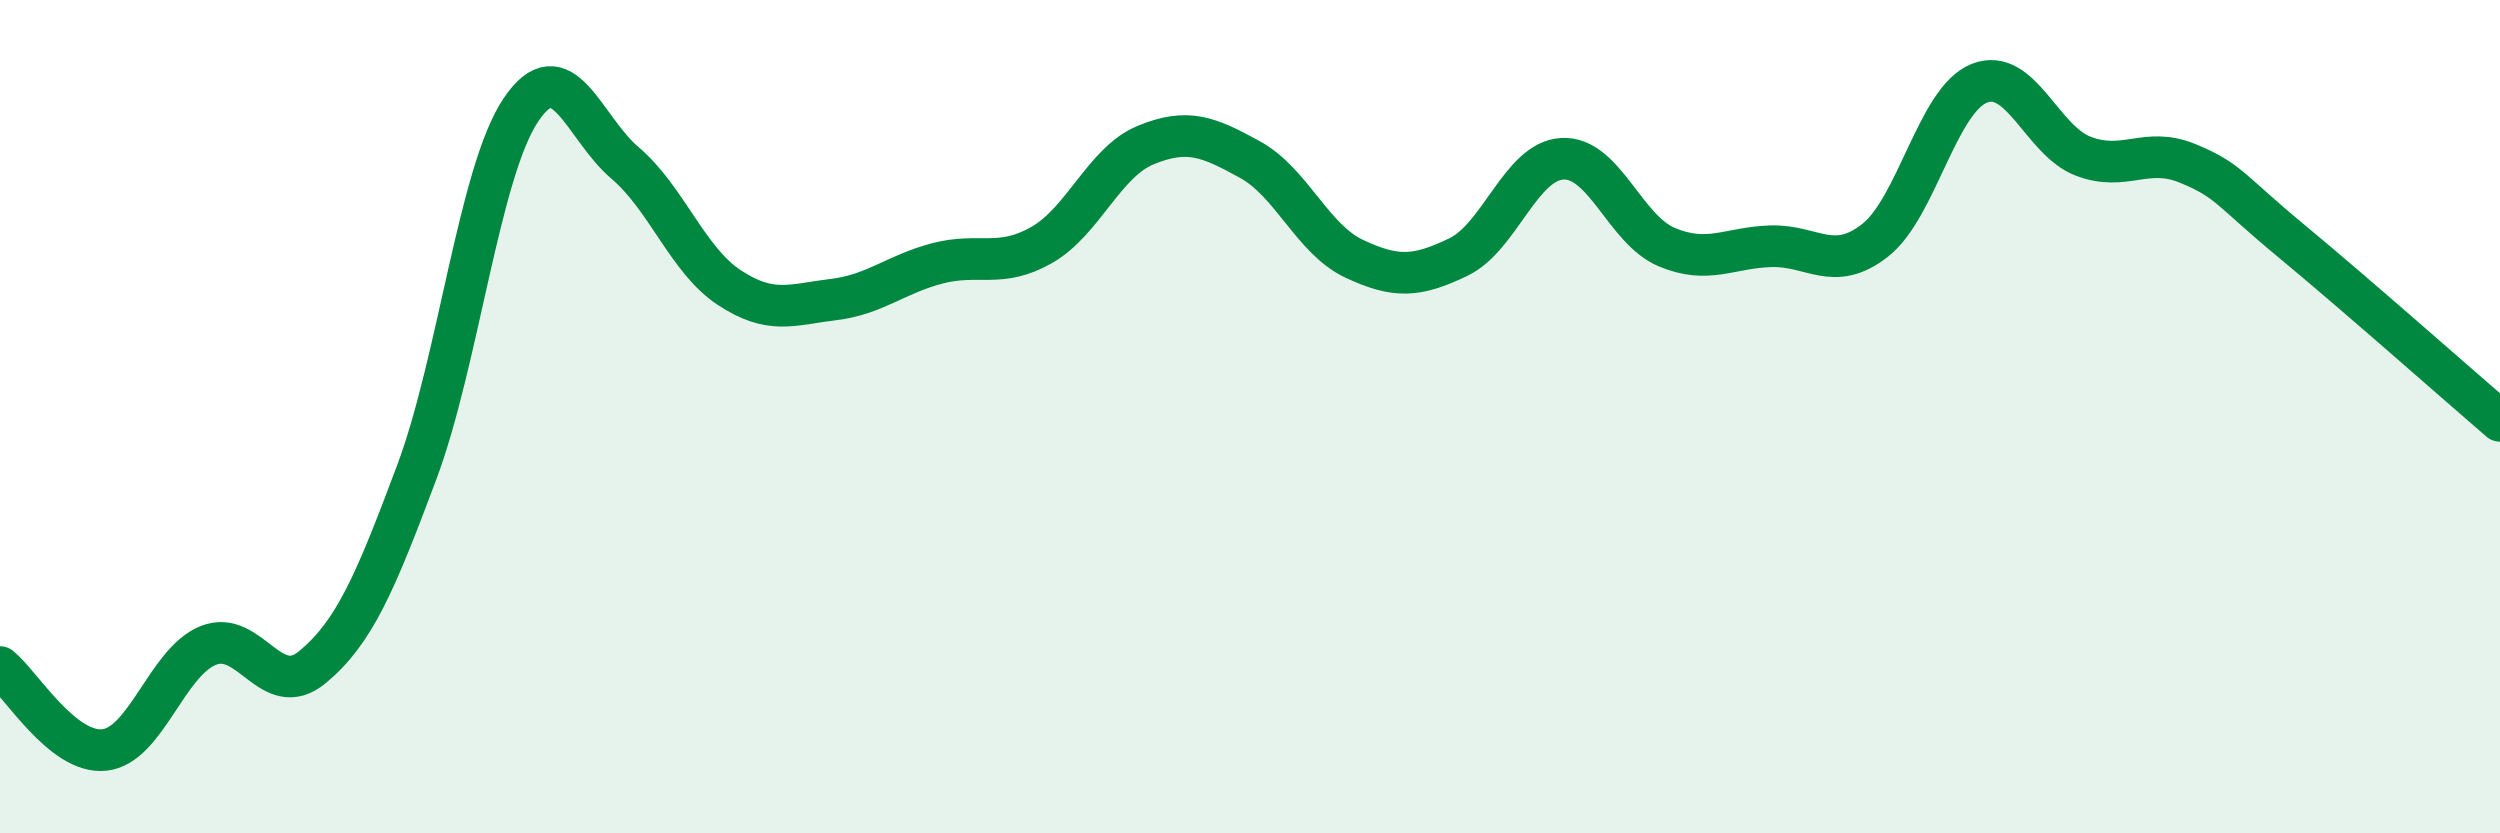 
    <svg width="60" height="20" viewBox="0 0 60 20" xmlns="http://www.w3.org/2000/svg">
      <path
        d="M 0,16.01 C 0.5,16.41 1.5,18.1 2.5,18 C 3.5,17.9 4,15.89 5,15.49 C 6,15.09 6.5,16.84 7.5,16.01 C 8.5,15.18 9,14.01 10,11.34 C 11,8.67 11.5,4.13 12.5,2.64 C 13.5,1.15 14,3.06 15,3.91 C 16,4.76 16.5,6.24 17.5,6.9 C 18.5,7.56 19,7.31 20,7.19 C 21,7.07 21.5,6.58 22.5,6.32 C 23.5,6.06 24,6.45 25,5.88 C 26,5.31 26.5,3.89 27.5,3.48 C 28.5,3.07 29,3.28 30,3.83 C 31,4.38 31.5,5.74 32.5,6.21 C 33.5,6.68 34,6.65 35,6.17 C 36,5.69 36.5,3.86 37.5,3.81 C 38.5,3.76 39,5.51 40,5.93 C 41,6.35 41.5,5.94 42.5,5.91 C 43.5,5.88 44,6.55 45,5.77 C 46,4.99 46.5,2.4 47.5,2 C 48.5,1.6 49,3.37 50,3.75 C 51,4.13 51.5,3.51 52.5,3.92 C 53.5,4.33 53.5,4.55 55,5.79 C 56.5,7.03 59,9.24 60,10.1L60 20L0 20Z"
        fill="#008740"
        opacity="0.1"
        stroke-linecap="round"
        stroke-linejoin="round"
      />
      <path
        d="M 0,16.01 C 0.5,16.41 1.5,18.1 2.5,18 C 3.5,17.9 4,15.89 5,15.49 C 6,15.09 6.5,16.84 7.5,16.01 C 8.5,15.18 9,14.01 10,11.34 C 11,8.67 11.5,4.13 12.5,2.64 C 13.5,1.15 14,3.06 15,3.91 C 16,4.76 16.5,6.24 17.5,6.9 C 18.5,7.56 19,7.31 20,7.19 C 21,7.07 21.5,6.58 22.5,6.32 C 23.5,6.06 24,6.45 25,5.88 C 26,5.31 26.5,3.89 27.5,3.48 C 28.5,3.07 29,3.28 30,3.83 C 31,4.38 31.5,5.74 32.5,6.21 C 33.5,6.68 34,6.65 35,6.17 C 36,5.69 36.5,3.86 37.5,3.81 C 38.5,3.76 39,5.51 40,5.93 C 41,6.35 41.5,5.94 42.5,5.91 C 43.5,5.88 44,6.55 45,5.77 C 46,4.99 46.5,2.4 47.5,2 C 48.5,1.6 49,3.37 50,3.75 C 51,4.13 51.5,3.51 52.5,3.92 C 53.5,4.33 53.5,4.55 55,5.79 C 56.5,7.03 59,9.24 60,10.1"
        stroke="#008740"
        stroke-width="1"
        fill="none"
        stroke-linecap="round"
        stroke-linejoin="round"
      />
    </svg>
  